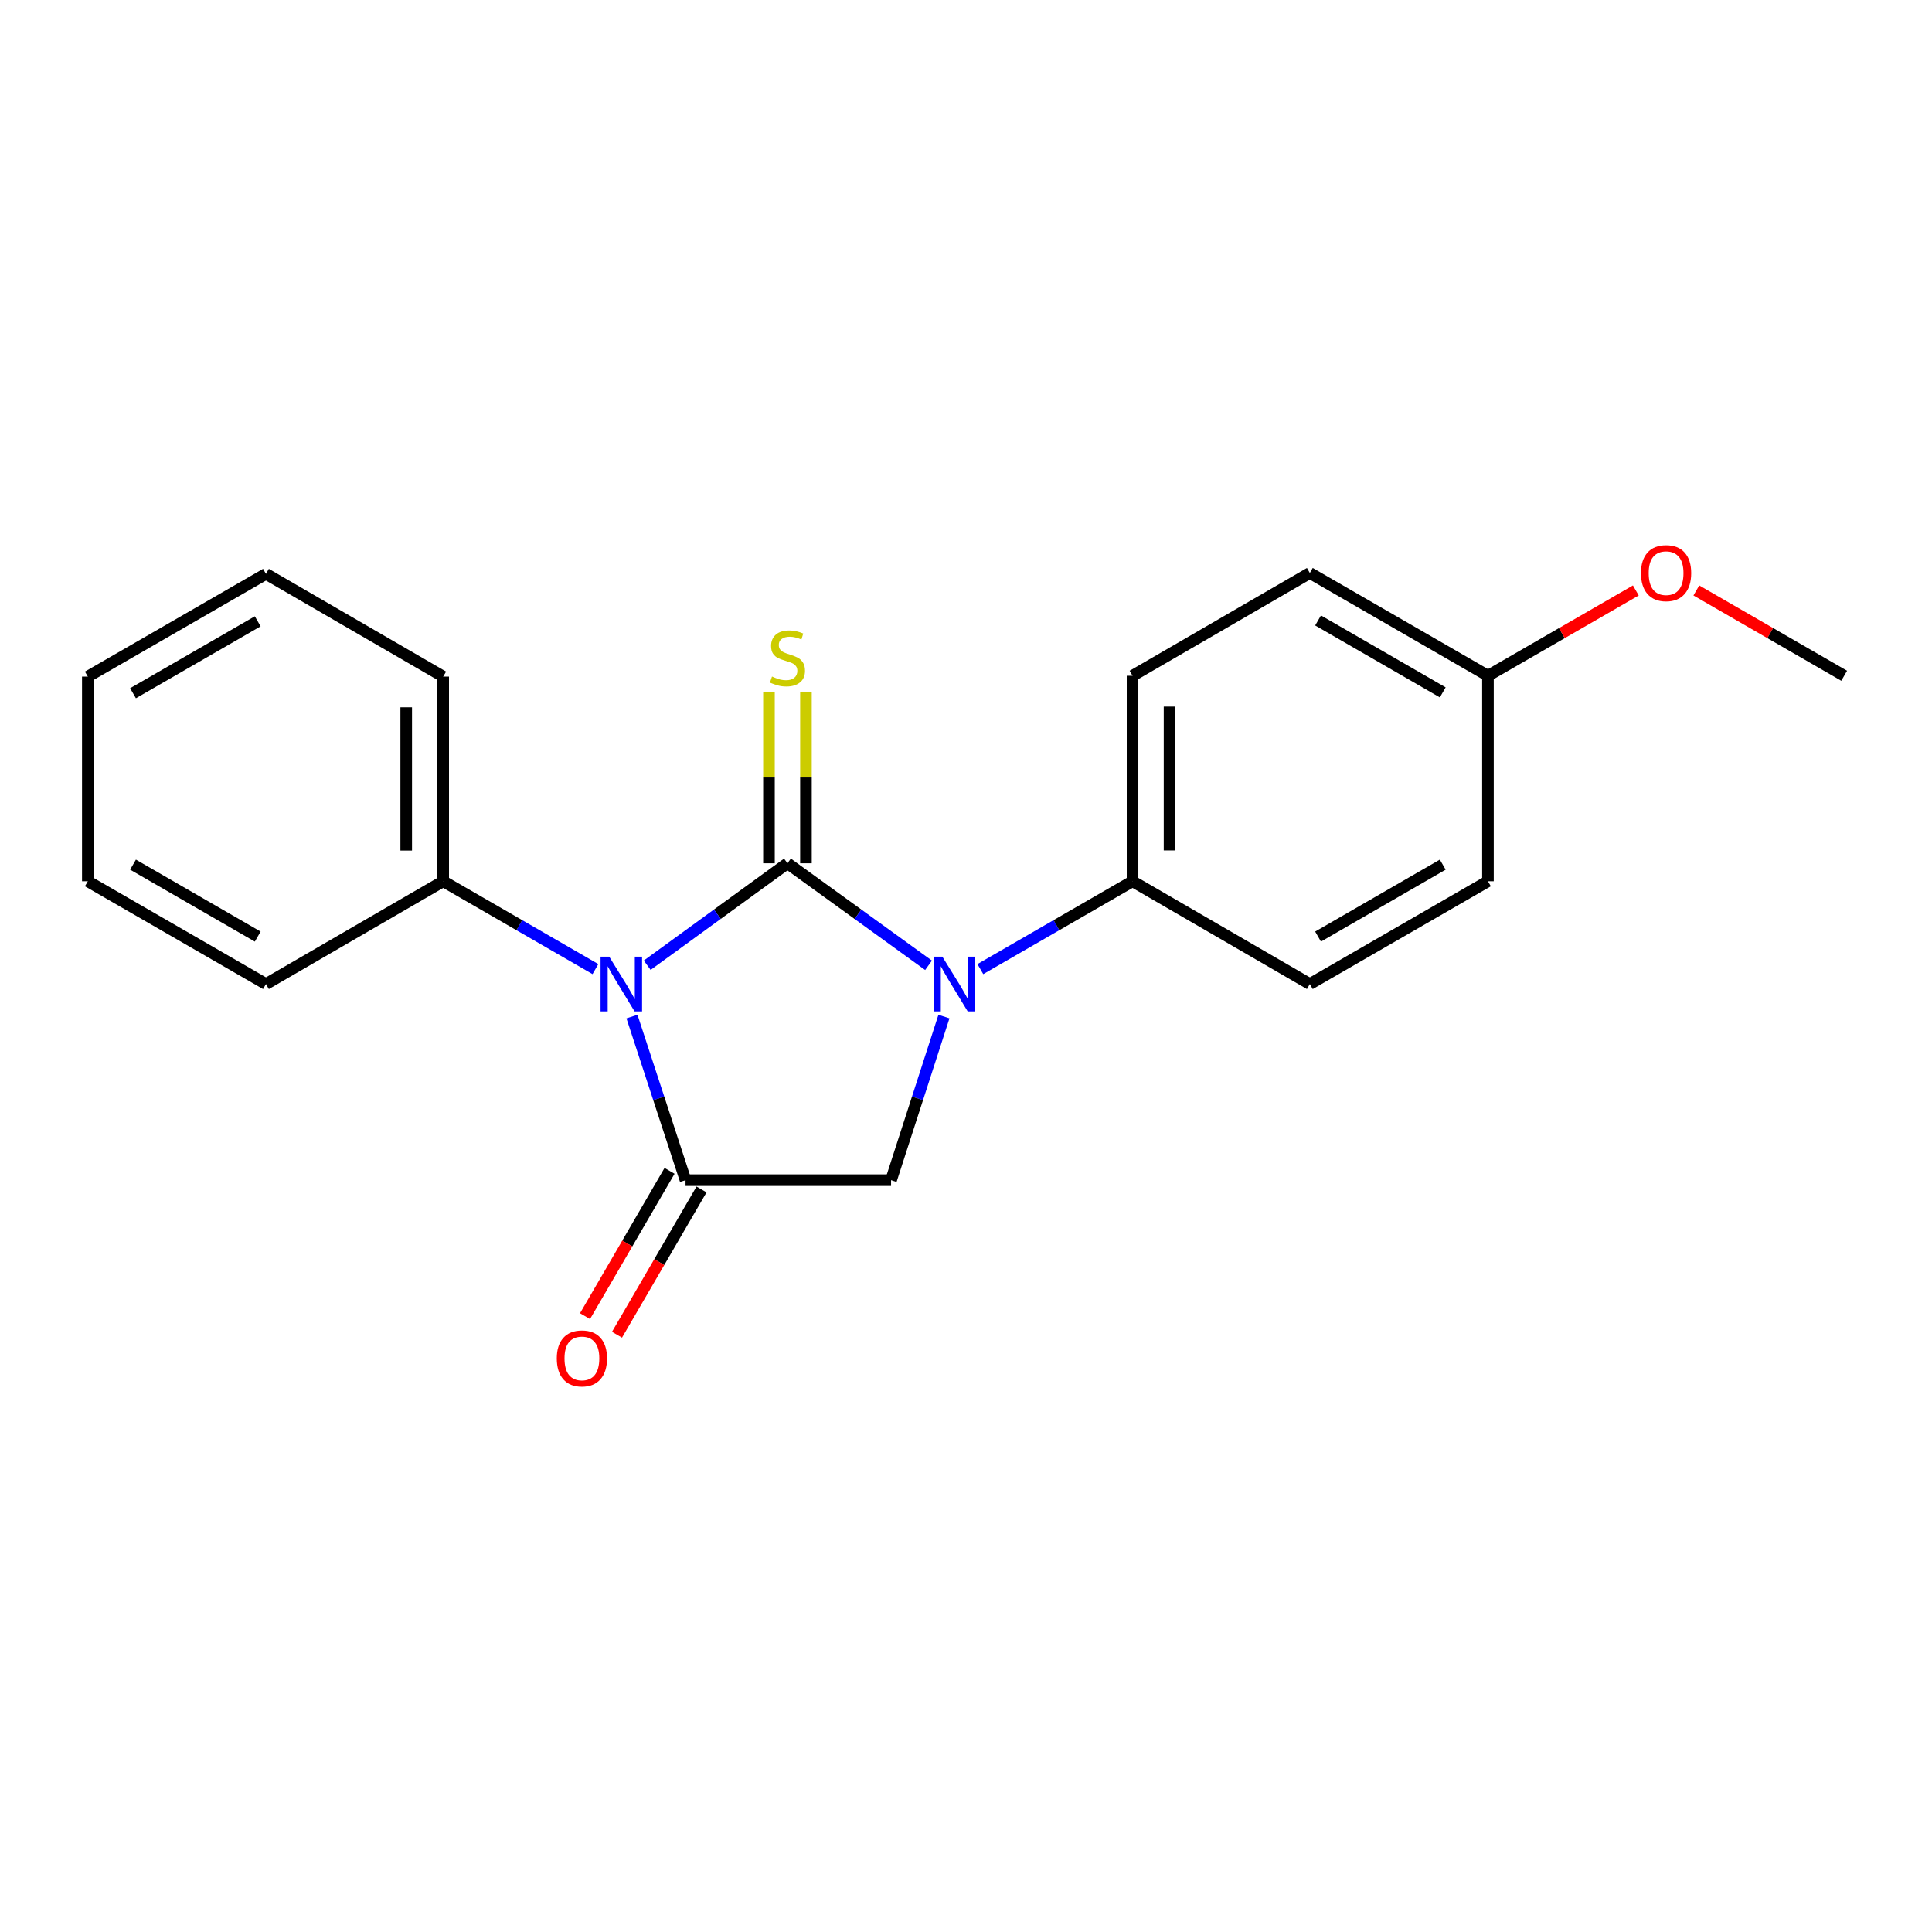 <?xml version='1.0' encoding='iso-8859-1'?>
<svg version='1.1' baseProfile='full'
              xmlns='http://www.w3.org/2000/svg'
                      xmlns:rdkit='http://www.rdkit.org/xml'
                      xmlns:xlink='http://www.w3.org/1999/xlink'
                  xml:space='preserve'
width='1000px' height='1000px' viewBox='0 0 1000 1000'>
<!-- END OF HEADER -->
<rect style='opacity:1.0;fill:#FFFFFF;stroke:none' width='1000' height='1000' x='0' y='0'> </rect>
<path class='bond-0' d='M 407.585,446.833 L 371.288,473.217' style='fill:none;fill-rule:evenodd;stroke:#000000;stroke-width:6px;stroke-linecap:butt;stroke-linejoin:miter;stroke-opacity:1' />
<path class='bond-0' d='M 371.288,473.217 L 334.992,499.602' style='fill:none;fill-rule:evenodd;stroke:#0000FF;stroke-width:6px;stroke-linecap:butt;stroke-linejoin:miter;stroke-opacity:1' />
<path class='bond-1' d='M 407.585,446.833 L 444.1,473.239' style='fill:none;fill-rule:evenodd;stroke:#000000;stroke-width:6px;stroke-linecap:butt;stroke-linejoin:miter;stroke-opacity:1' />
<path class='bond-1' d='M 444.1,473.239 L 480.616,499.645' style='fill:none;fill-rule:evenodd;stroke:#0000FF;stroke-width:6px;stroke-linecap:butt;stroke-linejoin:miter;stroke-opacity:1' />
<path class='bond-4' d='M 417.157,446.833 L 417.157,402.413' style='fill:none;fill-rule:evenodd;stroke:#000000;stroke-width:6px;stroke-linecap:butt;stroke-linejoin:miter;stroke-opacity:1' />
<path class='bond-4' d='M 417.157,402.413 L 417.157,357.993' style='fill:none;fill-rule:evenodd;stroke:#CCCC00;stroke-width:6px;stroke-linecap:butt;stroke-linejoin:miter;stroke-opacity:1' />
<path class='bond-4' d='M 398.013,446.833 L 398.013,402.413' style='fill:none;fill-rule:evenodd;stroke:#000000;stroke-width:6px;stroke-linecap:butt;stroke-linejoin:miter;stroke-opacity:1' />
<path class='bond-4' d='M 398.013,402.413 L 398.013,357.993' style='fill:none;fill-rule:evenodd;stroke:#CCCC00;stroke-width:6px;stroke-linecap:butt;stroke-linejoin:miter;stroke-opacity:1' />
<path class='bond-2' d='M 327.105,526.171 L 340.968,568.51' style='fill:none;fill-rule:evenodd;stroke:#0000FF;stroke-width:6px;stroke-linecap:butt;stroke-linejoin:miter;stroke-opacity:1' />
<path class='bond-2' d='M 340.968,568.51 L 354.831,610.849' style='fill:none;fill-rule:evenodd;stroke:#000000;stroke-width:6px;stroke-linecap:butt;stroke-linejoin:miter;stroke-opacity:1' />
<path class='bond-6' d='M 308.193,501.607 L 268.797,478.873' style='fill:none;fill-rule:evenodd;stroke:#0000FF;stroke-width:6px;stroke-linecap:butt;stroke-linejoin:miter;stroke-opacity:1' />
<path class='bond-6' d='M 268.797,478.873 L 229.402,456.14' style='fill:none;fill-rule:evenodd;stroke:#000000;stroke-width:6px;stroke-linecap:butt;stroke-linejoin:miter;stroke-opacity:1' />
<path class='bond-3' d='M 488.583,526.167 L 474.897,568.508' style='fill:none;fill-rule:evenodd;stroke:#0000FF;stroke-width:6px;stroke-linecap:butt;stroke-linejoin:miter;stroke-opacity:1' />
<path class='bond-3' d='M 474.897,568.508 L 461.211,610.849' style='fill:none;fill-rule:evenodd;stroke:#000000;stroke-width:6px;stroke-linecap:butt;stroke-linejoin:miter;stroke-opacity:1' />
<path class='bond-5' d='M 507.423,501.606 L 546.814,478.873' style='fill:none;fill-rule:evenodd;stroke:#0000FF;stroke-width:6px;stroke-linecap:butt;stroke-linejoin:miter;stroke-opacity:1' />
<path class='bond-5' d='M 546.814,478.873 L 586.204,456.14' style='fill:none;fill-rule:evenodd;stroke:#000000;stroke-width:6px;stroke-linecap:butt;stroke-linejoin:miter;stroke-opacity:1' />
<path class='bond-7' d='M 346.557,606.035 L 324.681,643.633' style='fill:none;fill-rule:evenodd;stroke:#000000;stroke-width:6px;stroke-linecap:butt;stroke-linejoin:miter;stroke-opacity:1' />
<path class='bond-7' d='M 324.681,643.633 L 302.804,681.23' style='fill:none;fill-rule:evenodd;stroke:#FF0000;stroke-width:6px;stroke-linecap:butt;stroke-linejoin:miter;stroke-opacity:1' />
<path class='bond-7' d='M 363.105,615.663 L 341.228,653.261' style='fill:none;fill-rule:evenodd;stroke:#000000;stroke-width:6px;stroke-linecap:butt;stroke-linejoin:miter;stroke-opacity:1' />
<path class='bond-7' d='M 341.228,653.261 L 319.351,690.858' style='fill:none;fill-rule:evenodd;stroke:#FF0000;stroke-width:6px;stroke-linecap:butt;stroke-linejoin:miter;stroke-opacity:1' />
<path class='bond-20' d='M 354.831,610.849 L 461.211,610.849' style='fill:none;fill-rule:evenodd;stroke:#000000;stroke-width:6px;stroke-linecap:butt;stroke-linejoin:miter;stroke-opacity:1' />
<path class='bond-8' d='M 586.204,456.14 L 586.204,349.77' style='fill:none;fill-rule:evenodd;stroke:#000000;stroke-width:6px;stroke-linecap:butt;stroke-linejoin:miter;stroke-opacity:1' />
<path class='bond-8' d='M 605.348,440.184 L 605.348,365.726' style='fill:none;fill-rule:evenodd;stroke:#000000;stroke-width:6px;stroke-linecap:butt;stroke-linejoin:miter;stroke-opacity:1' />
<path class='bond-9' d='M 586.204,456.14 L 677.97,509.34' style='fill:none;fill-rule:evenodd;stroke:#000000;stroke-width:6px;stroke-linecap:butt;stroke-linejoin:miter;stroke-opacity:1' />
<path class='bond-14' d='M 229.402,456.14 L 229.402,350.206' style='fill:none;fill-rule:evenodd;stroke:#000000;stroke-width:6px;stroke-linecap:butt;stroke-linejoin:miter;stroke-opacity:1' />
<path class='bond-14' d='M 210.257,440.25 L 210.257,366.096' style='fill:none;fill-rule:evenodd;stroke:#000000;stroke-width:6px;stroke-linecap:butt;stroke-linejoin:miter;stroke-opacity:1' />
<path class='bond-15' d='M 229.402,456.14 L 137.657,509.34' style='fill:none;fill-rule:evenodd;stroke:#000000;stroke-width:6px;stroke-linecap:butt;stroke-linejoin:miter;stroke-opacity:1' />
<path class='bond-11' d='M 586.204,349.77 L 677.97,296.57' style='fill:none;fill-rule:evenodd;stroke:#000000;stroke-width:6px;stroke-linecap:butt;stroke-linejoin:miter;stroke-opacity:1' />
<path class='bond-12' d='M 677.97,509.34 L 770.162,456.14' style='fill:none;fill-rule:evenodd;stroke:#000000;stroke-width:6px;stroke-linecap:butt;stroke-linejoin:miter;stroke-opacity:1' />
<path class='bond-12' d='M 682.23,484.779 L 746.764,447.538' style='fill:none;fill-rule:evenodd;stroke:#000000;stroke-width:6px;stroke-linecap:butt;stroke-linejoin:miter;stroke-opacity:1' />
<path class='bond-10' d='M 770.162,349.77 L 677.97,296.57' style='fill:none;fill-rule:evenodd;stroke:#000000;stroke-width:6px;stroke-linecap:butt;stroke-linejoin:miter;stroke-opacity:1' />
<path class='bond-10' d='M 746.764,358.372 L 682.23,321.132' style='fill:none;fill-rule:evenodd;stroke:#000000;stroke-width:6px;stroke-linecap:butt;stroke-linejoin:miter;stroke-opacity:1' />
<path class='bond-13' d='M 770.162,349.77 L 808.432,327.688' style='fill:none;fill-rule:evenodd;stroke:#000000;stroke-width:6px;stroke-linecap:butt;stroke-linejoin:miter;stroke-opacity:1' />
<path class='bond-13' d='M 808.432,327.688 L 846.703,305.606' style='fill:none;fill-rule:evenodd;stroke:#FF0000;stroke-width:6px;stroke-linecap:butt;stroke-linejoin:miter;stroke-opacity:1' />
<path class='bond-21' d='M 770.162,349.77 L 770.162,456.14' style='fill:none;fill-rule:evenodd;stroke:#000000;stroke-width:6px;stroke-linecap:butt;stroke-linejoin:miter;stroke-opacity:1' />
<path class='bond-16' d='M 878.025,305.608 L 916.285,327.689' style='fill:none;fill-rule:evenodd;stroke:#FF0000;stroke-width:6px;stroke-linecap:butt;stroke-linejoin:miter;stroke-opacity:1' />
<path class='bond-16' d='M 916.285,327.689 L 954.545,349.77' style='fill:none;fill-rule:evenodd;stroke:#000000;stroke-width:6px;stroke-linecap:butt;stroke-linejoin:miter;stroke-opacity:1' />
<path class='bond-18' d='M 229.402,350.206 L 137.657,297.027' style='fill:none;fill-rule:evenodd;stroke:#000000;stroke-width:6px;stroke-linecap:butt;stroke-linejoin:miter;stroke-opacity:1' />
<path class='bond-17' d='M 137.657,509.34 L 45.455,456.14' style='fill:none;fill-rule:evenodd;stroke:#000000;stroke-width:6px;stroke-linecap:butt;stroke-linejoin:miter;stroke-opacity:1' />
<path class='bond-17' d='M 133.395,484.778 L 68.853,447.538' style='fill:none;fill-rule:evenodd;stroke:#000000;stroke-width:6px;stroke-linecap:butt;stroke-linejoin:miter;stroke-opacity:1' />
<path class='bond-22' d='M 45.455,456.14 L 45.455,350.206' style='fill:none;fill-rule:evenodd;stroke:#000000;stroke-width:6px;stroke-linecap:butt;stroke-linejoin:miter;stroke-opacity:1' />
<path class='bond-19' d='M 137.657,297.027 L 45.455,350.206' style='fill:none;fill-rule:evenodd;stroke:#000000;stroke-width:6px;stroke-linecap:butt;stroke-linejoin:miter;stroke-opacity:1' />
<path class='bond-19' d='M 133.392,321.588 L 68.85,358.813' style='fill:none;fill-rule:evenodd;stroke:#000000;stroke-width:6px;stroke-linecap:butt;stroke-linejoin:miter;stroke-opacity:1' />
<path  class='atom-1' d='M 315.334 495.18
L 324.614 510.18
Q 325.534 511.66, 327.014 514.34
Q 328.494 517.02, 328.574 517.18
L 328.574 495.18
L 332.334 495.18
L 332.334 523.5
L 328.454 523.5
L 318.494 507.1
Q 317.334 505.18, 316.094 502.98
Q 314.894 500.78, 314.534 500.1
L 314.534 523.5
L 310.854 523.5
L 310.854 495.18
L 315.334 495.18
' fill='#0000FF'/>
<path  class='atom-2' d='M 487.763 495.18
L 497.043 510.18
Q 497.963 511.66, 499.443 514.34
Q 500.923 517.02, 501.003 517.18
L 501.003 495.18
L 504.763 495.18
L 504.763 523.5
L 500.883 523.5
L 490.923 507.1
Q 489.763 505.18, 488.523 502.98
Q 487.323 500.78, 486.963 500.1
L 486.963 523.5
L 483.283 523.5
L 483.283 495.18
L 487.763 495.18
' fill='#0000FF'/>
<path  class='atom-5' d='M 399.585 350.173
Q 399.905 350.293, 401.225 350.853
Q 402.545 351.413, 403.985 351.773
Q 405.465 352.093, 406.905 352.093
Q 409.585 352.093, 411.145 350.813
Q 412.705 349.493, 412.705 347.213
Q 412.705 345.653, 411.905 344.693
Q 411.145 343.733, 409.945 343.213
Q 408.745 342.693, 406.745 342.093
Q 404.225 341.333, 402.705 340.613
Q 401.225 339.893, 400.145 338.373
Q 399.105 336.853, 399.105 334.293
Q 399.105 330.733, 401.505 328.533
Q 403.945 326.333, 408.745 326.333
Q 412.025 326.333, 415.745 327.893
L 414.825 330.973
Q 411.425 329.573, 408.865 329.573
Q 406.105 329.573, 404.585 330.733
Q 403.065 331.853, 403.105 333.813
Q 403.105 335.333, 403.865 336.253
Q 404.665 337.173, 405.785 337.693
Q 406.945 338.213, 408.865 338.813
Q 411.425 339.613, 412.945 340.413
Q 414.465 341.213, 415.545 342.853
Q 416.665 344.453, 416.665 347.213
Q 416.665 351.133, 414.025 353.253
Q 411.425 355.333, 407.065 355.333
Q 404.545 355.333, 402.625 354.773
Q 400.745 354.253, 398.505 353.333
L 399.585 350.173
' fill='#CCCC00'/>
<path  class='atom-8' d='M 288.194 703.11
Q 288.194 696.31, 291.554 692.51
Q 294.914 688.71, 301.194 688.71
Q 307.474 688.71, 310.834 692.51
Q 314.194 696.31, 314.194 703.11
Q 314.194 709.99, 310.794 713.91
Q 307.394 717.79, 301.194 717.79
Q 294.954 717.79, 291.554 713.91
Q 288.194 710.03, 288.194 703.11
M 301.194 714.59
Q 305.514 714.59, 307.834 711.71
Q 310.194 708.79, 310.194 703.11
Q 310.194 697.55, 307.834 694.75
Q 305.514 691.91, 301.194 691.91
Q 296.874 691.91, 294.514 694.71
Q 292.194 697.51, 292.194 703.11
Q 292.194 708.83, 294.514 711.71
Q 296.874 714.59, 301.194 714.59
' fill='#FF0000'/>
<path  class='atom-14' d='M 849.364 296.65
Q 849.364 289.85, 852.724 286.05
Q 856.084 282.25, 862.364 282.25
Q 868.644 282.25, 872.004 286.05
Q 875.364 289.85, 875.364 296.65
Q 875.364 303.53, 871.964 307.45
Q 868.564 311.33, 862.364 311.33
Q 856.124 311.33, 852.724 307.45
Q 849.364 303.57, 849.364 296.65
M 862.364 308.13
Q 866.684 308.13, 869.004 305.25
Q 871.364 302.33, 871.364 296.65
Q 871.364 291.09, 869.004 288.29
Q 866.684 285.45, 862.364 285.45
Q 858.044 285.45, 855.684 288.25
Q 853.364 291.05, 853.364 296.65
Q 853.364 302.37, 855.684 305.25
Q 858.044 308.13, 862.364 308.13
' fill='#FF0000'/>
</svg>
